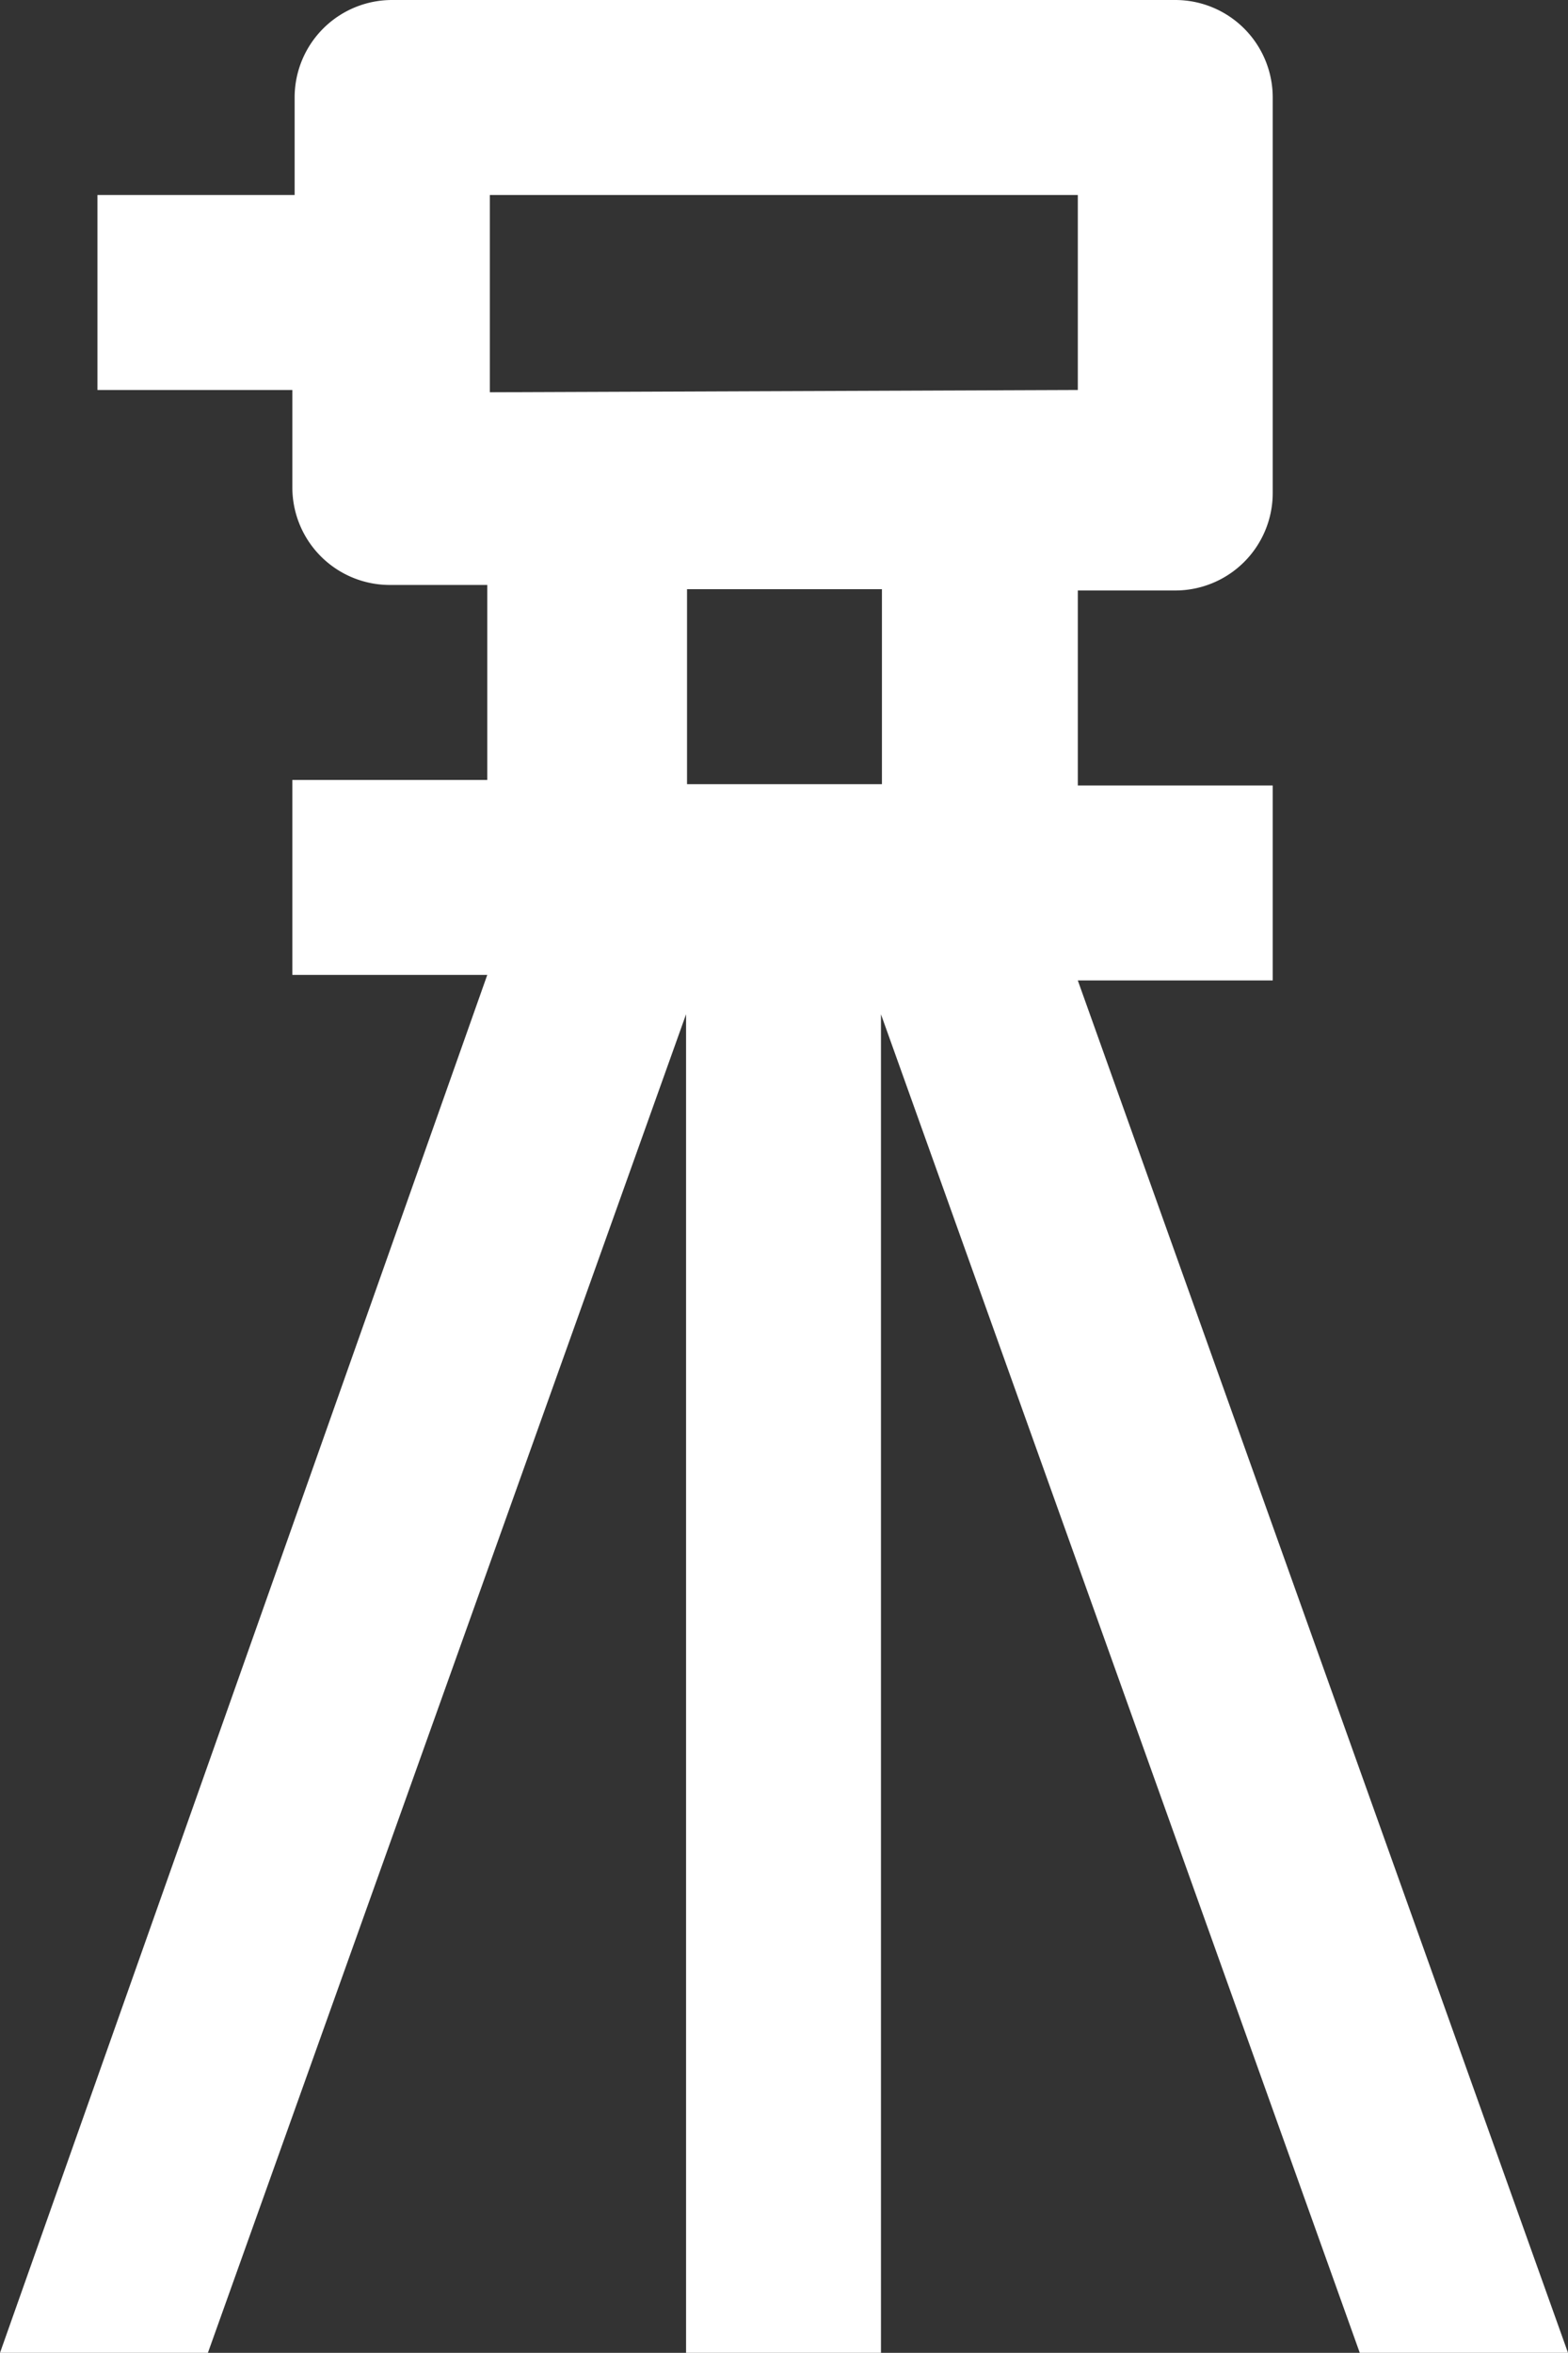 <?xml version="1.0" encoding="UTF-8"?> <svg xmlns="http://www.w3.org/2000/svg" viewBox="0 0 48.27 72.4"><rect x="0" y="0" width="48.27" height="72.4" fill="#333333" stroke="none"/><defs><style>.cls-1{fill:#fff;}</style></defs><title>Element 90</title><g id="Ebene_2" data-name="Ebene 2"><g id="Icons"><path class="cls-1" d="M33.18,30.17h6v-6h-6v-6h3a3,3,0,0,0,3-3V3a3,3,0,0,0-3-3H12.07a3,3,0,0,0-3,3V6H3v6h6v3a3,3,0,0,0,3,3h3v6h-6v6h6L0,72.4H6.4L21.12,31.21V72.4h6V31.21L41.86,72.4h6.41Zm-18.1-18.1V6h18.1v6ZM27.15,24.13h-6v-6h6Z"></path></g></g></svg> 